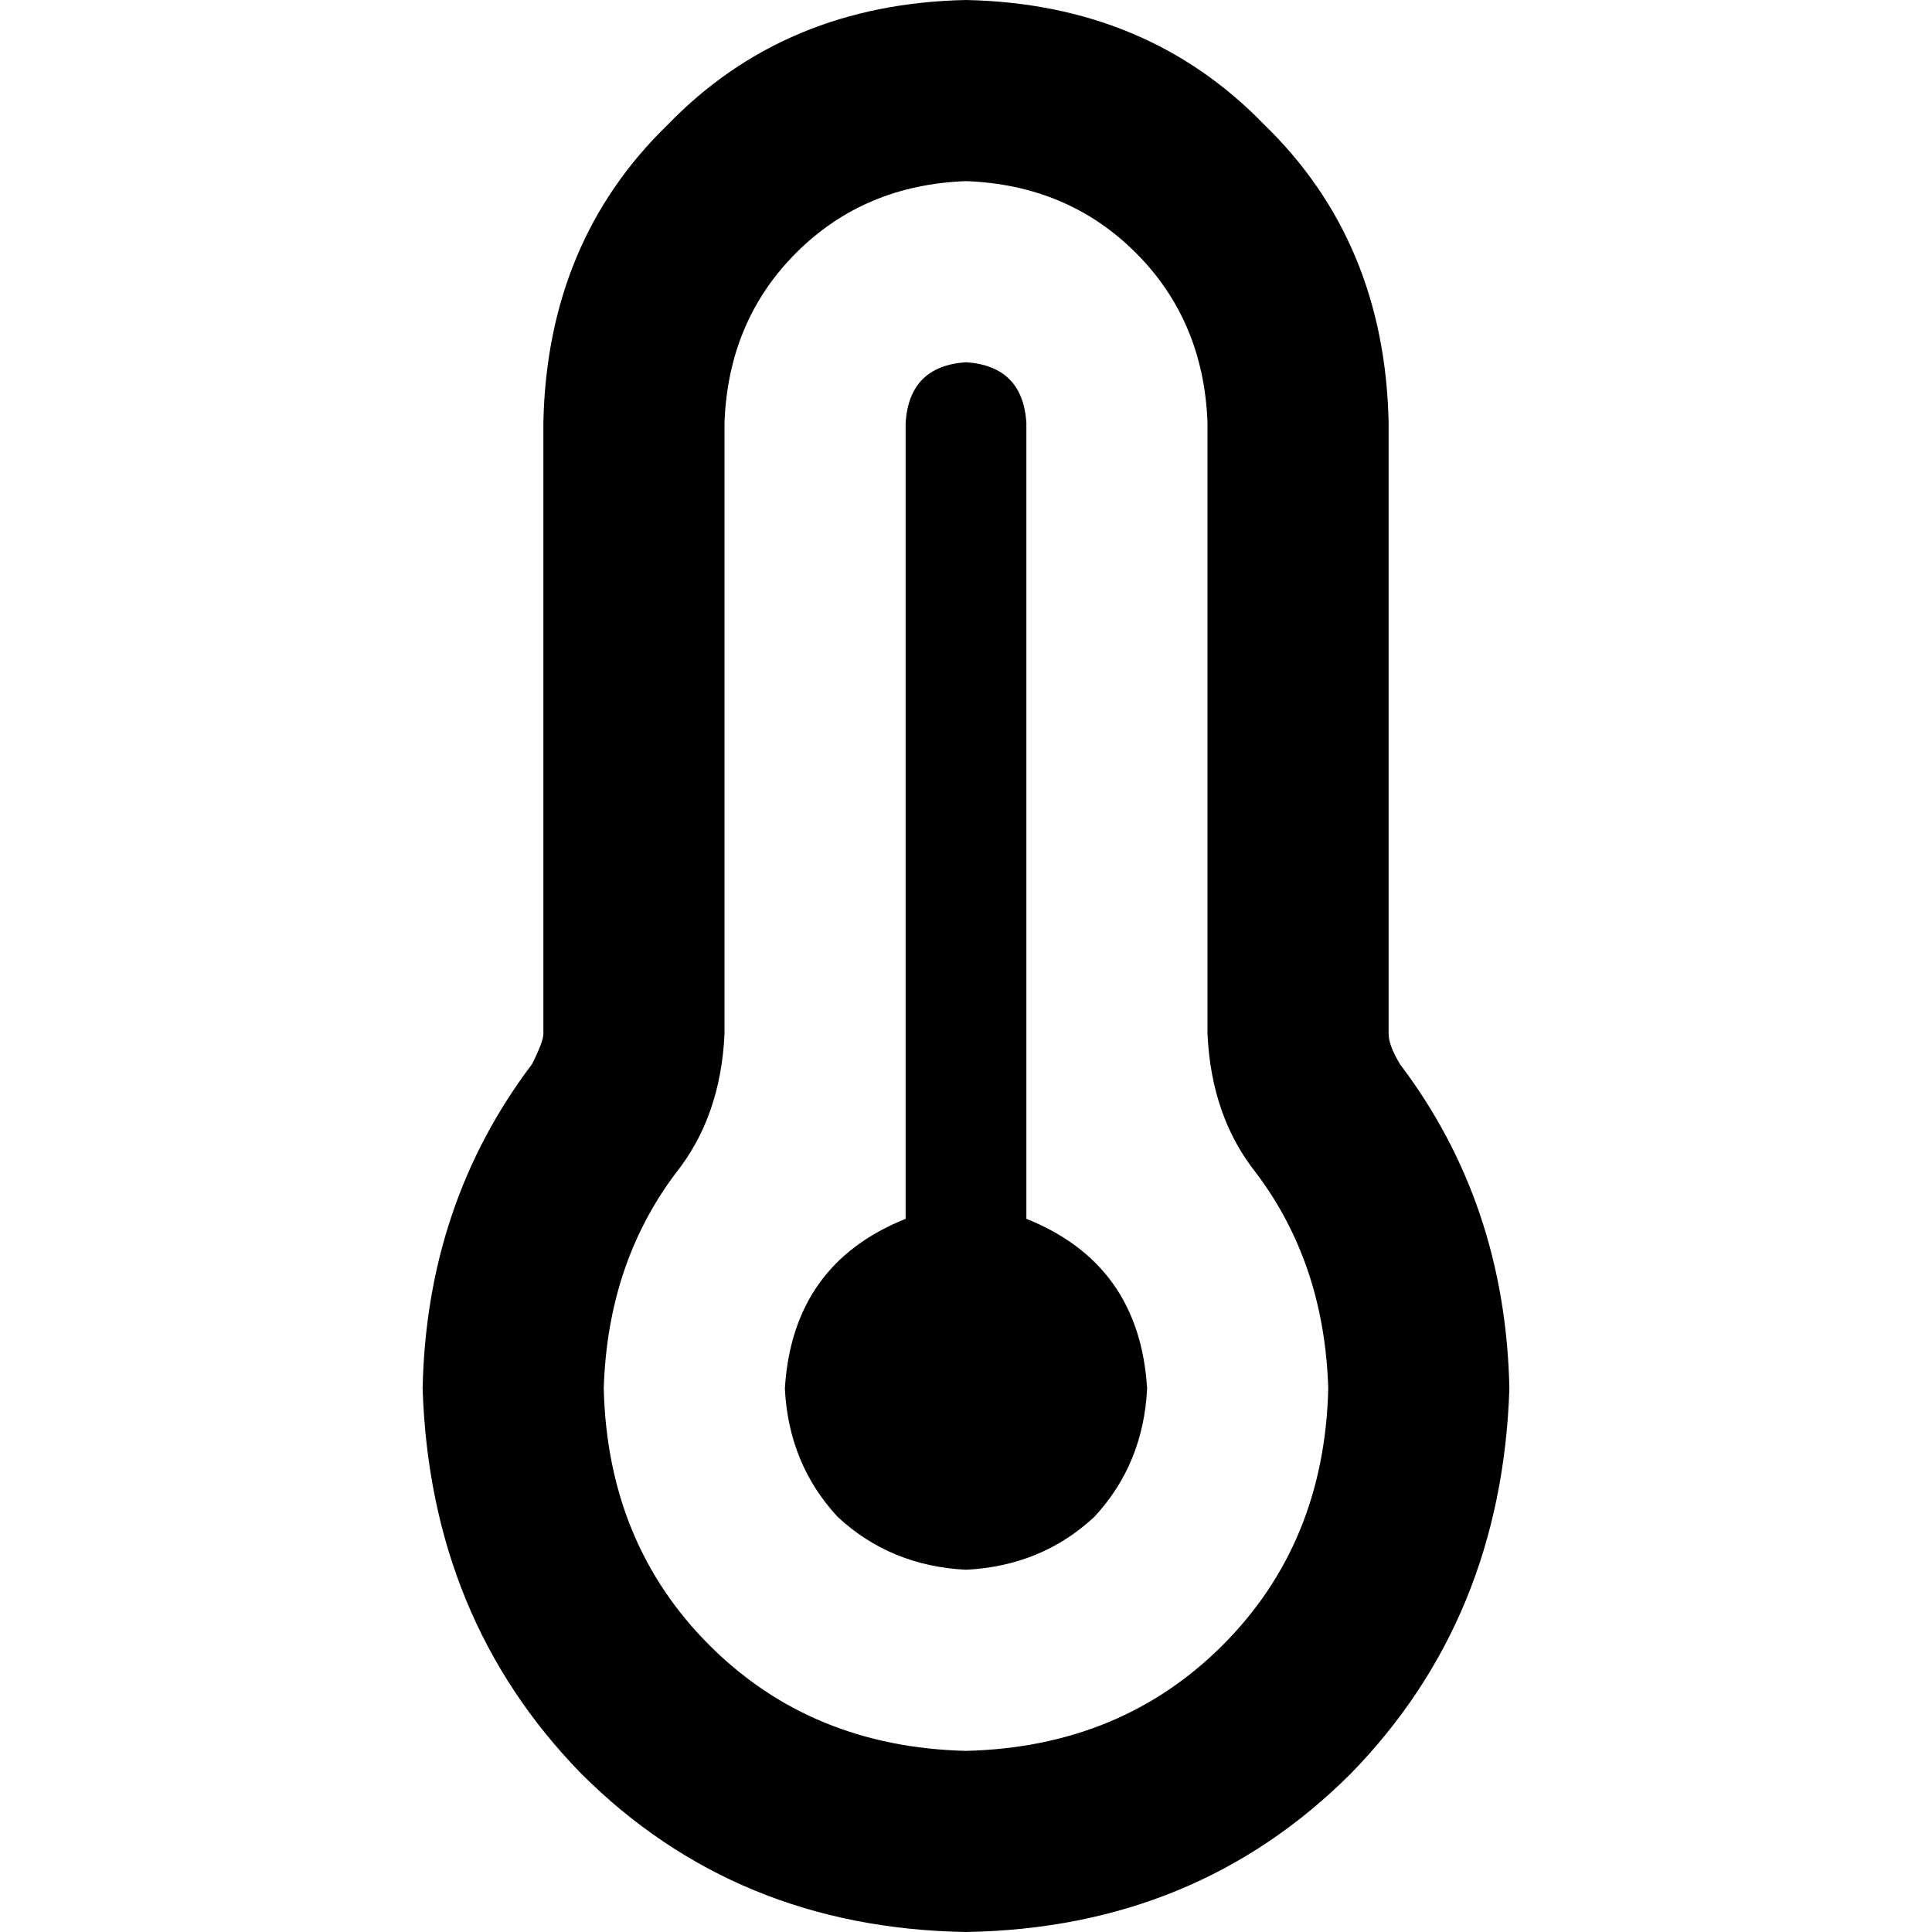 <svg xmlns="http://www.w3.org/2000/svg" viewBox="0 0 512 512">
  <path d="M 256 48 Q 229 49 211 67 L 211 67 L 211 67 Q 193 85 192 112 L 192 274 L 192 274 Q 191 296 179 311 Q 161 335 160 368 Q 161 409 188 436 Q 215 463 256 464 Q 297 463 324 436 Q 351 409 352 368 Q 351 335 333 311 Q 321 296 320 274 L 320 112 L 320 112 Q 319 85 301 67 Q 283 49 256 48 L 256 48 Z M 144 112 Q 145 64 177 33 L 177 33 L 177 33 Q 208 1 256 0 Q 304 1 335 33 Q 367 64 368 112 L 368 274 L 368 274 Q 368 277 371 282 Q 399 319 400 368 Q 398 429 358 470 Q 317 511 256 512 Q 195 511 154 470 Q 114 429 112 368 Q 113 319 141 282 Q 144 276 144 274 L 144 112 L 144 112 Z M 304 368 Q 303 388 290 402 L 290 402 L 290 402 Q 276 415 256 416 Q 236 415 222 402 Q 209 388 208 368 Q 210 335 240 323 L 240 112 L 240 112 Q 241 97 256 96 Q 271 97 272 112 L 272 323 L 272 323 Q 302 335 304 368 L 304 368 Z" />
</svg>